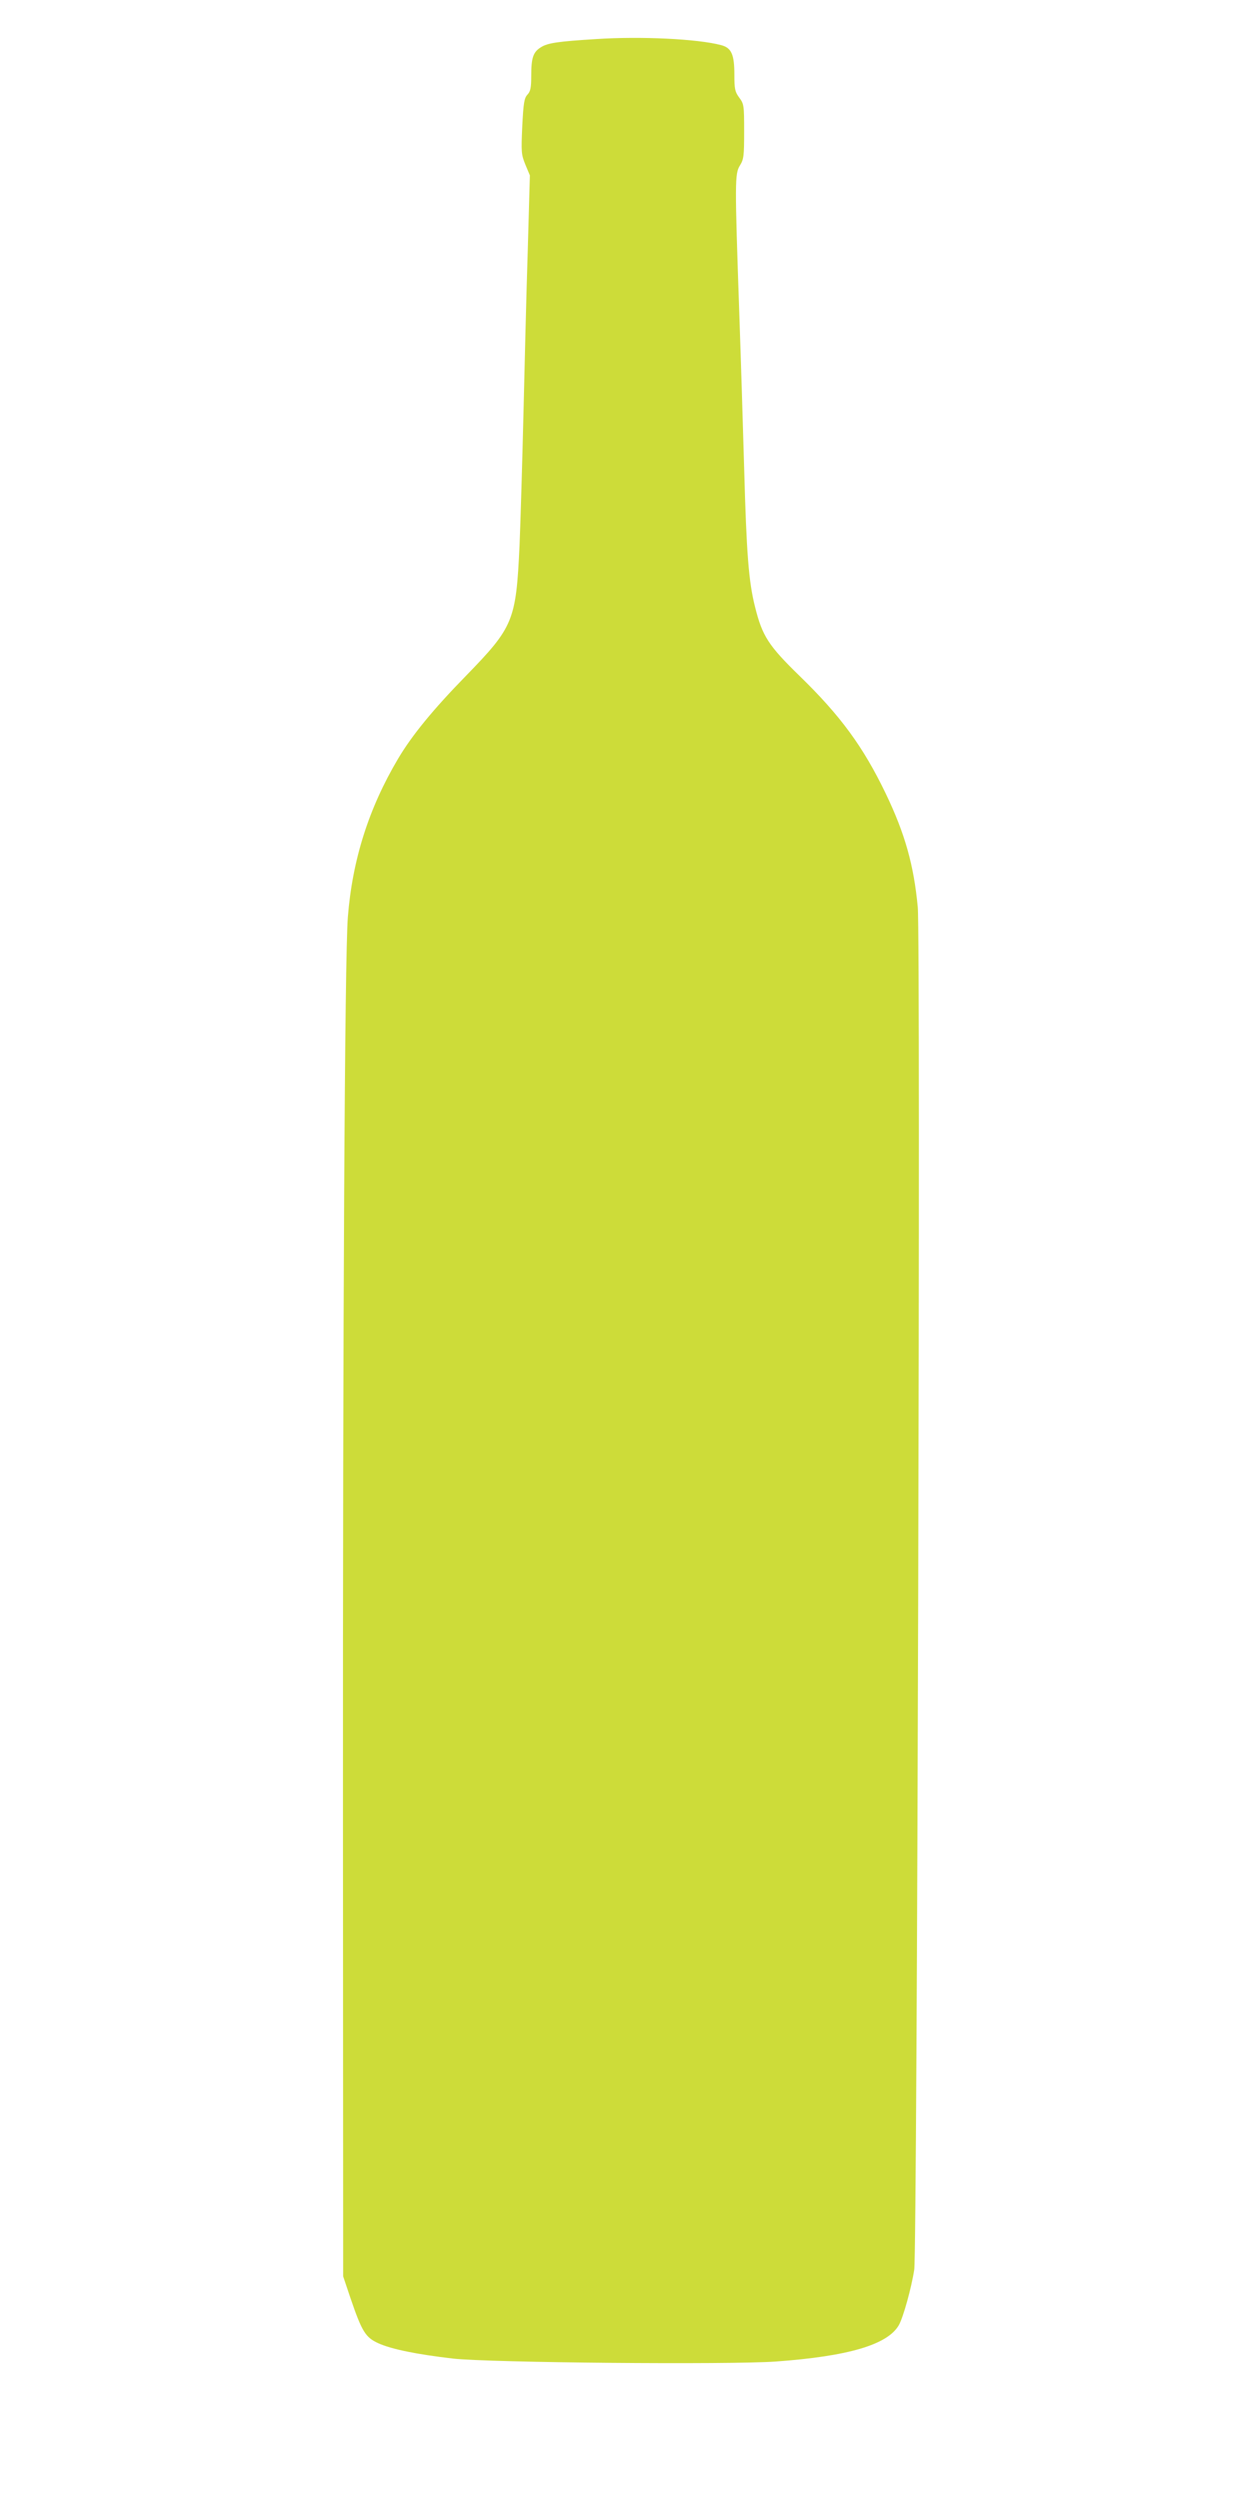 <?xml version="1.0" standalone="no"?>
<!DOCTYPE svg PUBLIC "-//W3C//DTD SVG 20010904//EN"
 "http://www.w3.org/TR/2001/REC-SVG-20010904/DTD/svg10.dtd">
<svg version="1.0" xmlns="http://www.w3.org/2000/svg"
 width="640pt" height="1280pt" viewBox="0 0 640 1280"
 preserveAspectRatio="xMidYMid meet">
<g transform="translate(0,1280) scale(0.1,-0.1)"
fill="#cddc39" stroke="none">
<path d="M3053 12600 c-195 -12 -248 -20 -282 -41 -41 -25 -51 -53 -51 -147 0
-61 -4 -80 -19 -96 -17 -18 -21 -43 -27 -163 -6 -133 -5 -144 16 -196 l23 -55
-11 -389 c-7 -213 -16 -590 -22 -838 -6 -247 -15 -549 -20 -670 -18 -384 -31
-415 -274 -665 -168 -172 -277 -305 -348 -425 -150 -253 -234 -518 -257 -811
-16 -207 -26 -2059 -25 -4599 l1 -2360 37 -110 c59 -173 77 -202 142 -232 68
-31 196 -57 384 -79 186 -21 1411 -32 1653 -15 371 27 571 86 629 186 23 41
65 193 79 285 15 105 33 6821 18 6975 -20 214 -65 376 -164 582 -115 239 -231
398 -442 603 -158 154 -190 203 -227 352 -33 130 -44 275 -56 713 -6 209 -17
567 -25 795 -23 668 -23 710 3 752 20 32 22 49 22 175 0 133 -1 141 -25 173
-22 30 -25 44 -25 117 0 105 -15 138 -68 152 -120 32 -412 46 -639 31z"/>
</g>
</svg>
